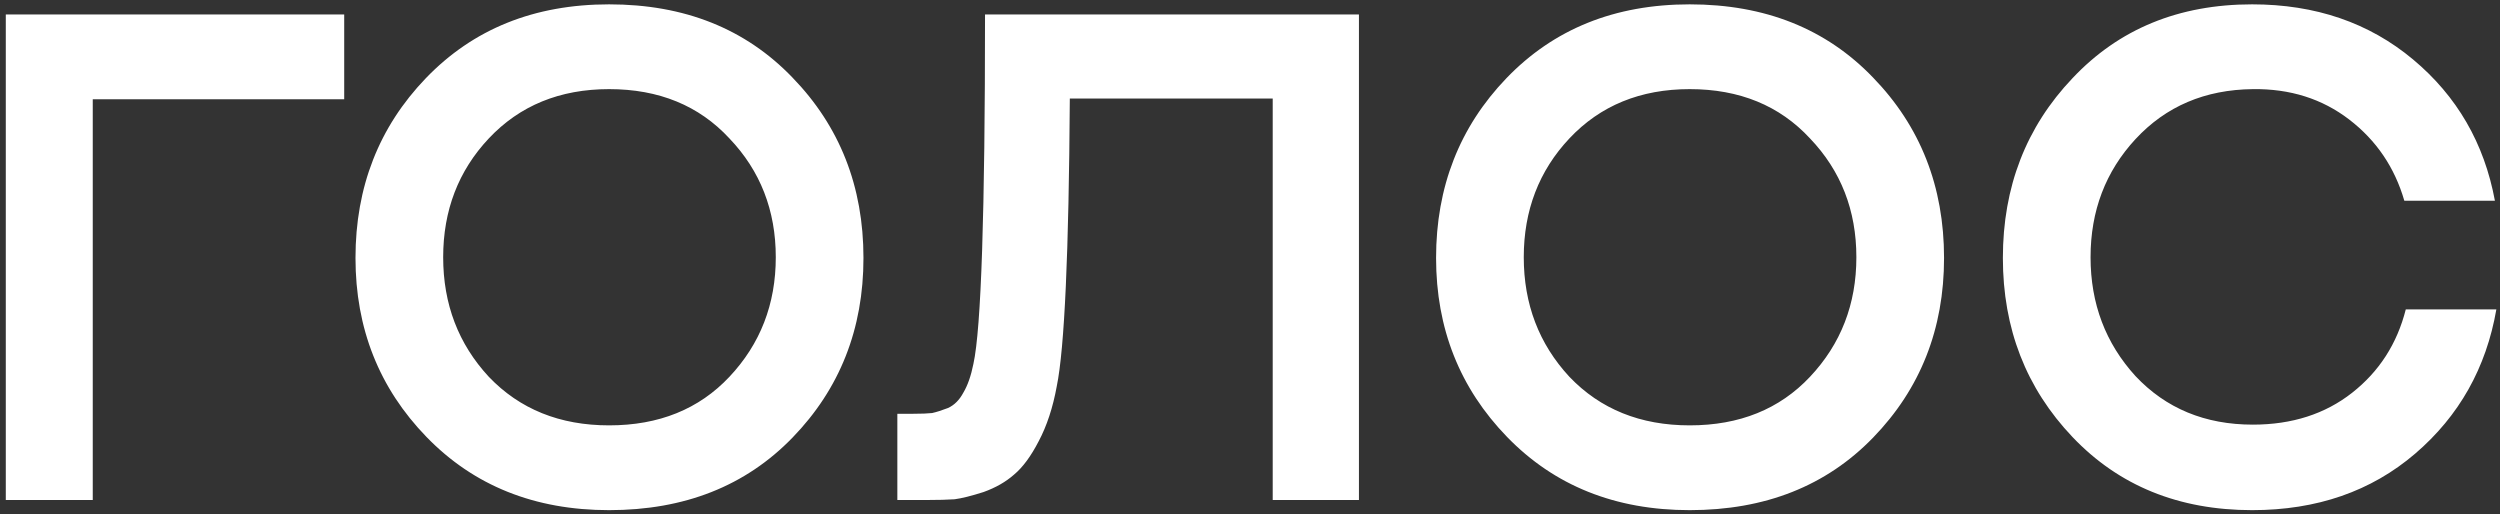 <?xml version="1.0" encoding="UTF-8"?> <svg xmlns="http://www.w3.org/2000/svg" width="345" height="71" viewBox="0 0 345 71" fill="none"><rect x="0" y="0" width="345" height="71" fill="#333333" stroke="none"/><path d="M12.8 69H0.8V2H47.5V13.7H12.8V69ZM84.058 70.4C73.791 70.4 65.391 67.033 58.858 60.3C52.325 53.567 49.058 45.333 49.058 35.6C49.058 25.8 52.291 17.533 58.758 10.8C65.291 4 73.725 0.6 84.058 0.6C94.458 0.6 102.891 3.967 109.358 10.7C115.891 17.433 119.158 25.733 119.158 35.6C119.158 45.4 115.891 53.667 109.358 60.4C102.891 67.067 94.458 70.4 84.058 70.4ZM84.058 58.7C90.924 58.7 96.458 56.467 100.658 52C104.924 47.467 107.058 41.967 107.058 35.5C107.058 29.033 104.924 23.567 100.658 19.1C96.458 14.567 90.924 12.3 84.058 12.3C77.258 12.3 71.725 14.567 67.458 19.1C63.258 23.567 61.158 29.033 61.158 35.5C61.158 41.967 63.258 47.467 67.458 52C71.725 56.467 77.258 58.7 84.058 58.7ZM187.534 2V69H175.634V13.6H147.634C147.501 34.867 146.901 48.1 145.834 53.3C145.301 56.233 144.468 58.767 143.334 60.9C142.268 62.967 141.134 64.5 139.934 65.5C138.801 66.5 137.401 67.3 135.734 67.9C134.068 68.433 132.734 68.767 131.734 68.9C130.734 68.967 129.468 69 127.934 69H123.834V57.1H126.034C127.168 57.1 128.034 57.067 128.634 57C129.234 56.867 129.968 56.633 130.834 56.3C131.701 55.9 132.401 55.2 132.934 54.2C133.534 53.2 134.001 51.867 134.334 50.2C135.401 45.333 135.934 29.267 135.934 2H187.534ZM233.179 70.4C222.912 70.4 214.512 67.033 207.979 60.3C201.446 53.567 198.179 45.333 198.179 35.6C198.179 25.8 201.412 17.533 207.879 10.8C214.412 4 222.846 0.6 233.179 0.6C243.579 0.6 252.012 3.967 258.479 10.7C265.012 17.433 268.279 25.733 268.279 35.6C268.279 45.4 265.012 53.667 258.479 60.4C252.012 67.067 243.579 70.4 233.179 70.4ZM233.179 58.7C240.046 58.7 245.579 56.467 249.779 52C254.046 47.467 256.179 41.967 256.179 35.5C256.179 29.033 254.046 23.567 249.779 19.1C245.579 14.567 240.046 12.3 233.179 12.3C226.379 12.3 220.846 14.567 216.579 19.1C212.379 23.567 210.279 29.033 210.279 35.5C210.279 41.967 212.379 47.467 216.579 52C220.846 56.467 226.379 58.7 233.179 58.7ZM331.997 42.7H344.497C343.097 50.767 339.364 57.4 333.297 62.6C327.23 67.8 319.73 70.4 310.797 70.4C300.664 70.4 292.397 67.033 285.997 60.3C279.597 53.567 276.397 45.333 276.397 35.6C276.397 25.8 279.597 17.533 285.997 10.8C292.397 4 300.664 0.6 310.797 0.6C319.53 0.6 326.93 3.133 332.997 8.2C339.064 13.267 342.83 19.767 344.297 27.7H331.797C330.464 23.1 327.93 19.367 324.197 16.5C320.464 13.633 316.03 12.233 310.897 12.3C304.297 12.367 298.897 14.667 294.697 19.2C290.564 23.667 288.497 29.1 288.497 35.5C288.497 41.9 290.564 47.367 294.697 51.9C298.897 56.367 304.297 58.6 310.897 58.6C316.297 58.6 320.864 57.133 324.597 54.2C328.33 51.267 330.797 47.433 331.997 42.7Z" fill="white"></path></svg> 